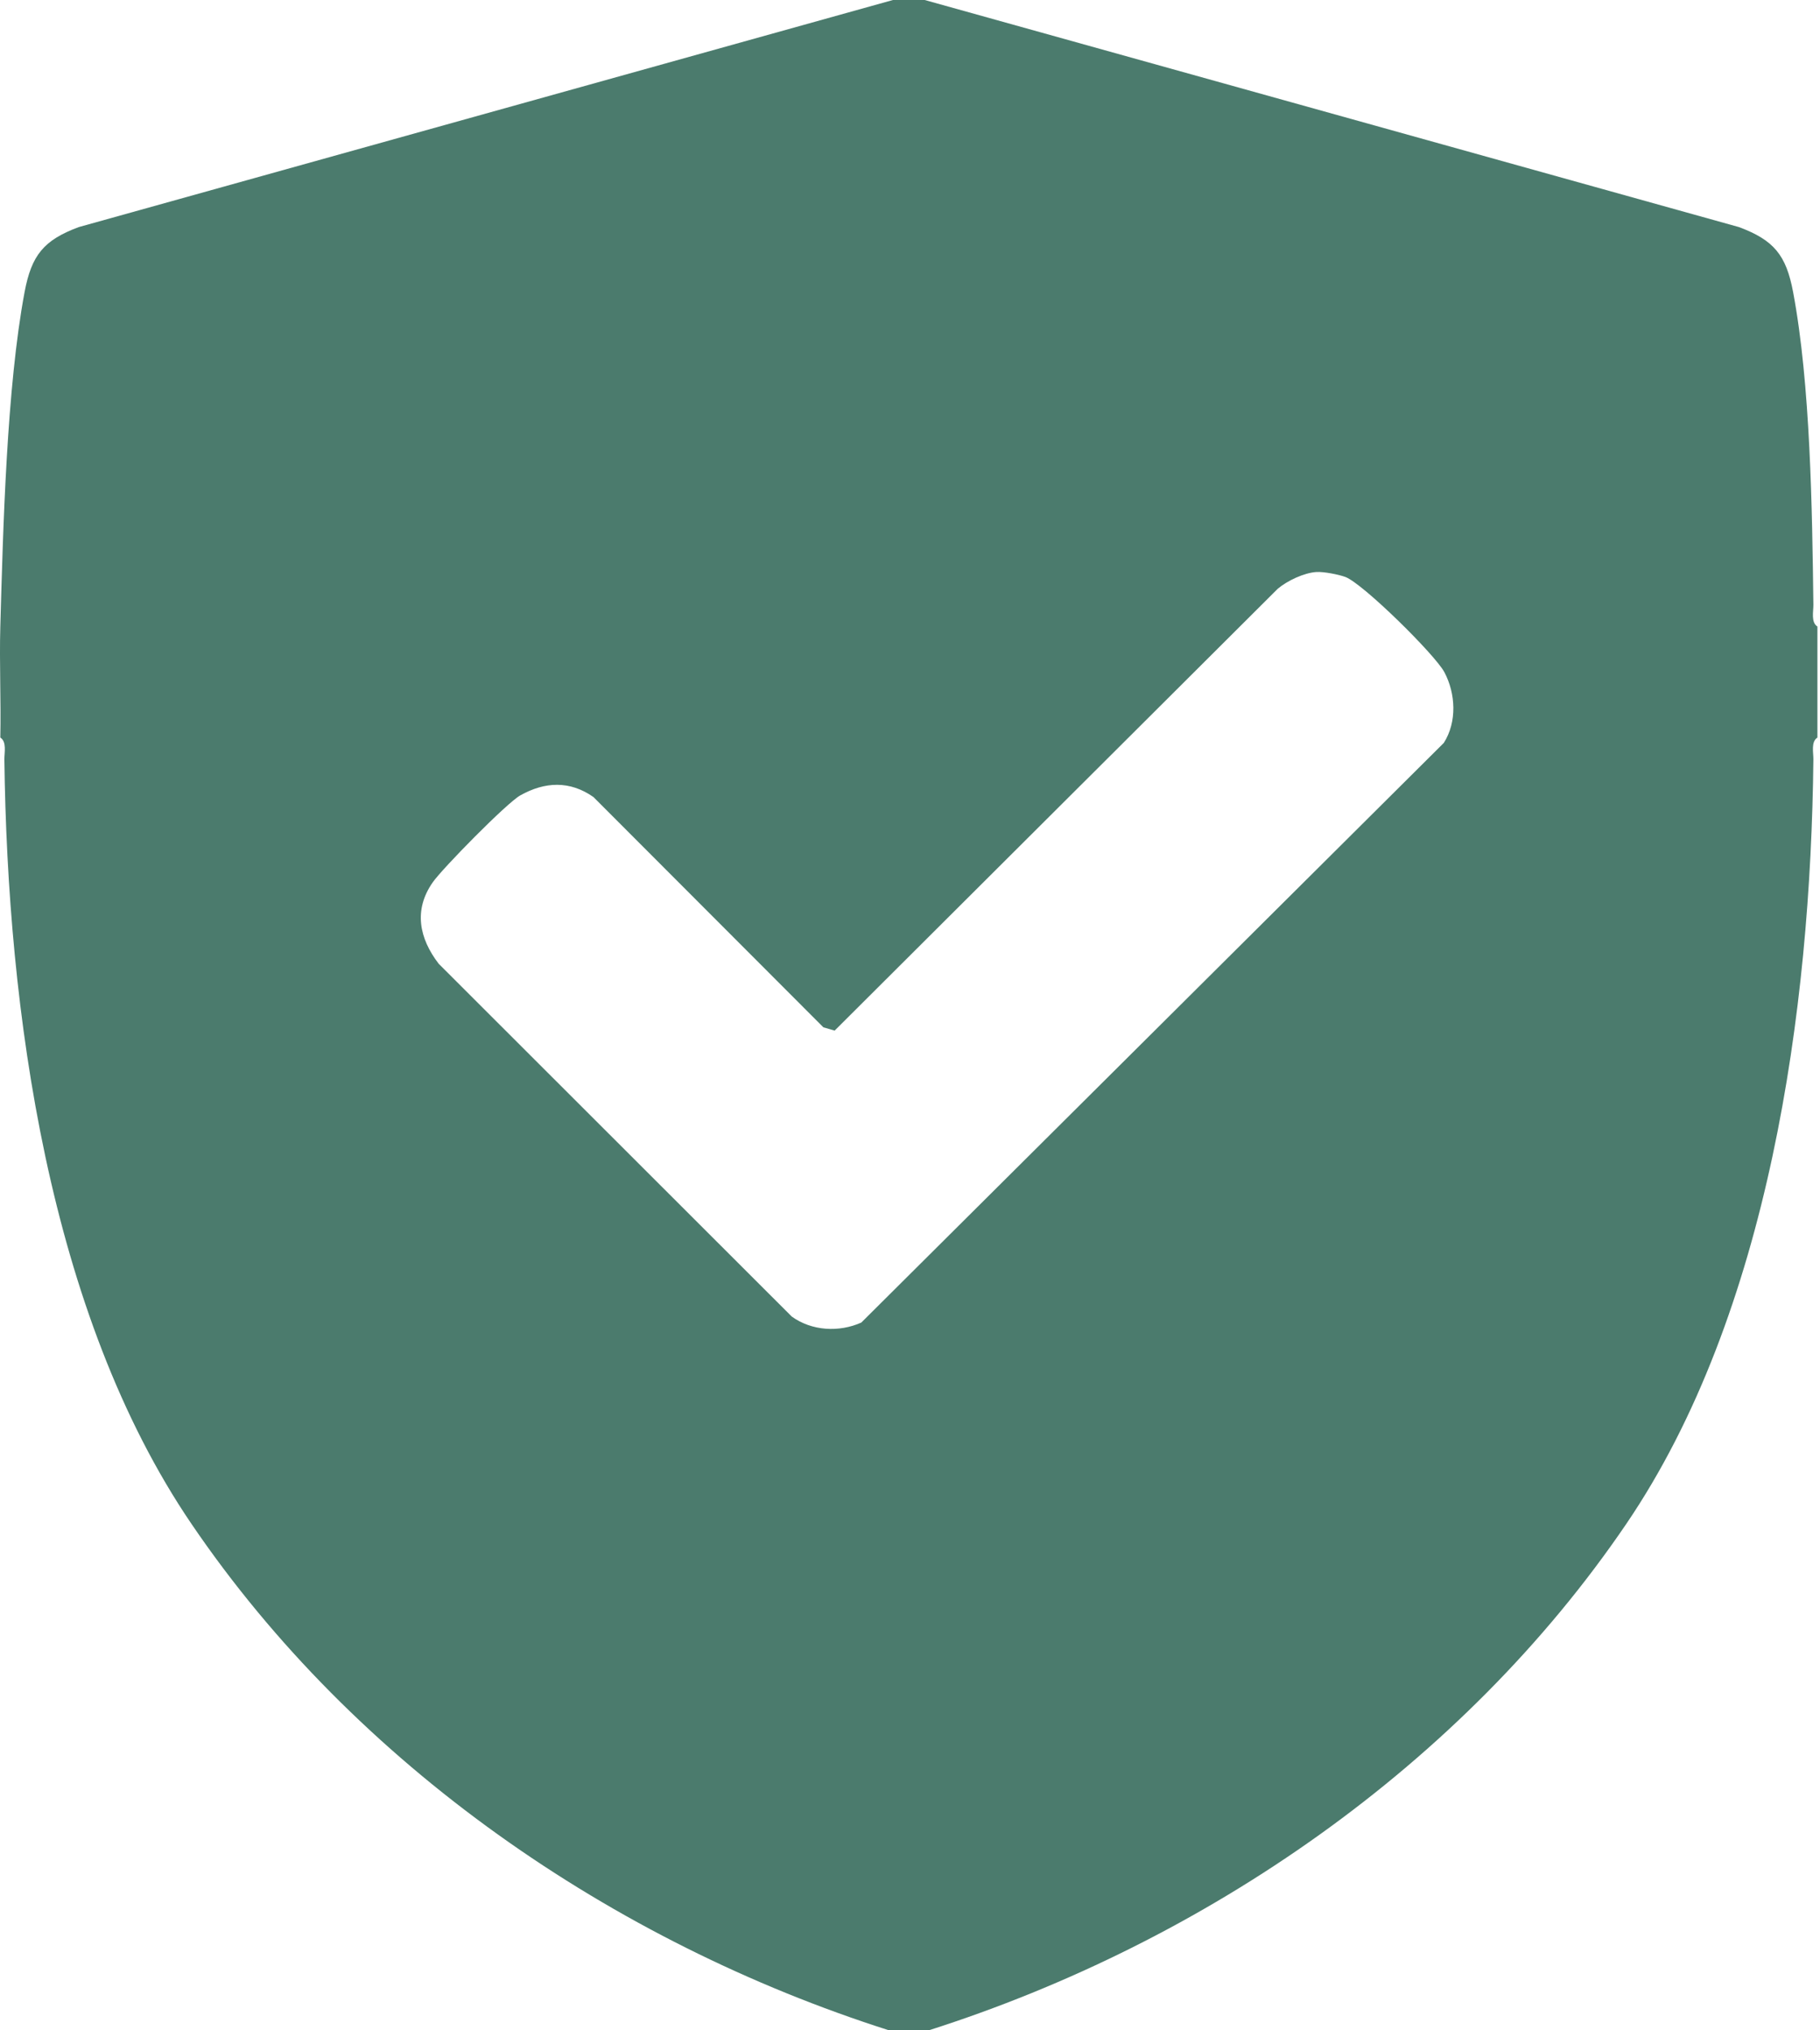 <svg width="52" height="58" viewBox="0 0 52 58" fill="none" xmlns="http://www.w3.org/2000/svg">
<path d="M26.42 0L49.684 6.487C50.686 6.86 51.033 7.29 51.231 8.34C51.728 10.977 51.777 14.56 51.811 17.276C51.813 17.468 51.738 17.779 51.926 17.898V21.07C51.738 21.188 51.813 21.5 51.811 21.692C51.736 28.832 50.547 37.529 46.464 43.535C41.779 50.425 34.441 55.481 26.535 58H25.401C17.495 55.481 10.155 50.426 5.472 43.535C1.376 37.511 0.214 28.851 0.125 21.692C0.123 21.5 0.198 21.189 0.009 21.07C0.031 20.015 -0.02 18.952 0.009 17.898C0.088 15.1 0.19 11.071 0.703 8.34C0.901 7.29 1.249 6.859 2.251 6.487L25.513 0H26.42ZM37.614 16.34C37.26 16.362 36.779 16.589 36.506 16.82L23.847 29.441L23.525 29.347L16.956 22.769C16.278 22.294 15.568 22.328 14.866 22.721C14.477 22.939 12.643 24.806 12.364 25.205C11.811 25.995 11.977 26.805 12.533 27.53L22.623 37.611C23.198 38.024 23.976 38.064 24.609 37.781L41.252 21.222C41.635 20.618 41.59 19.812 41.269 19.204C41.005 18.705 38.943 16.671 38.439 16.482C38.248 16.411 37.82 16.328 37.616 16.34H37.614Z" fill="#4B7B6D"/>
</svg>
